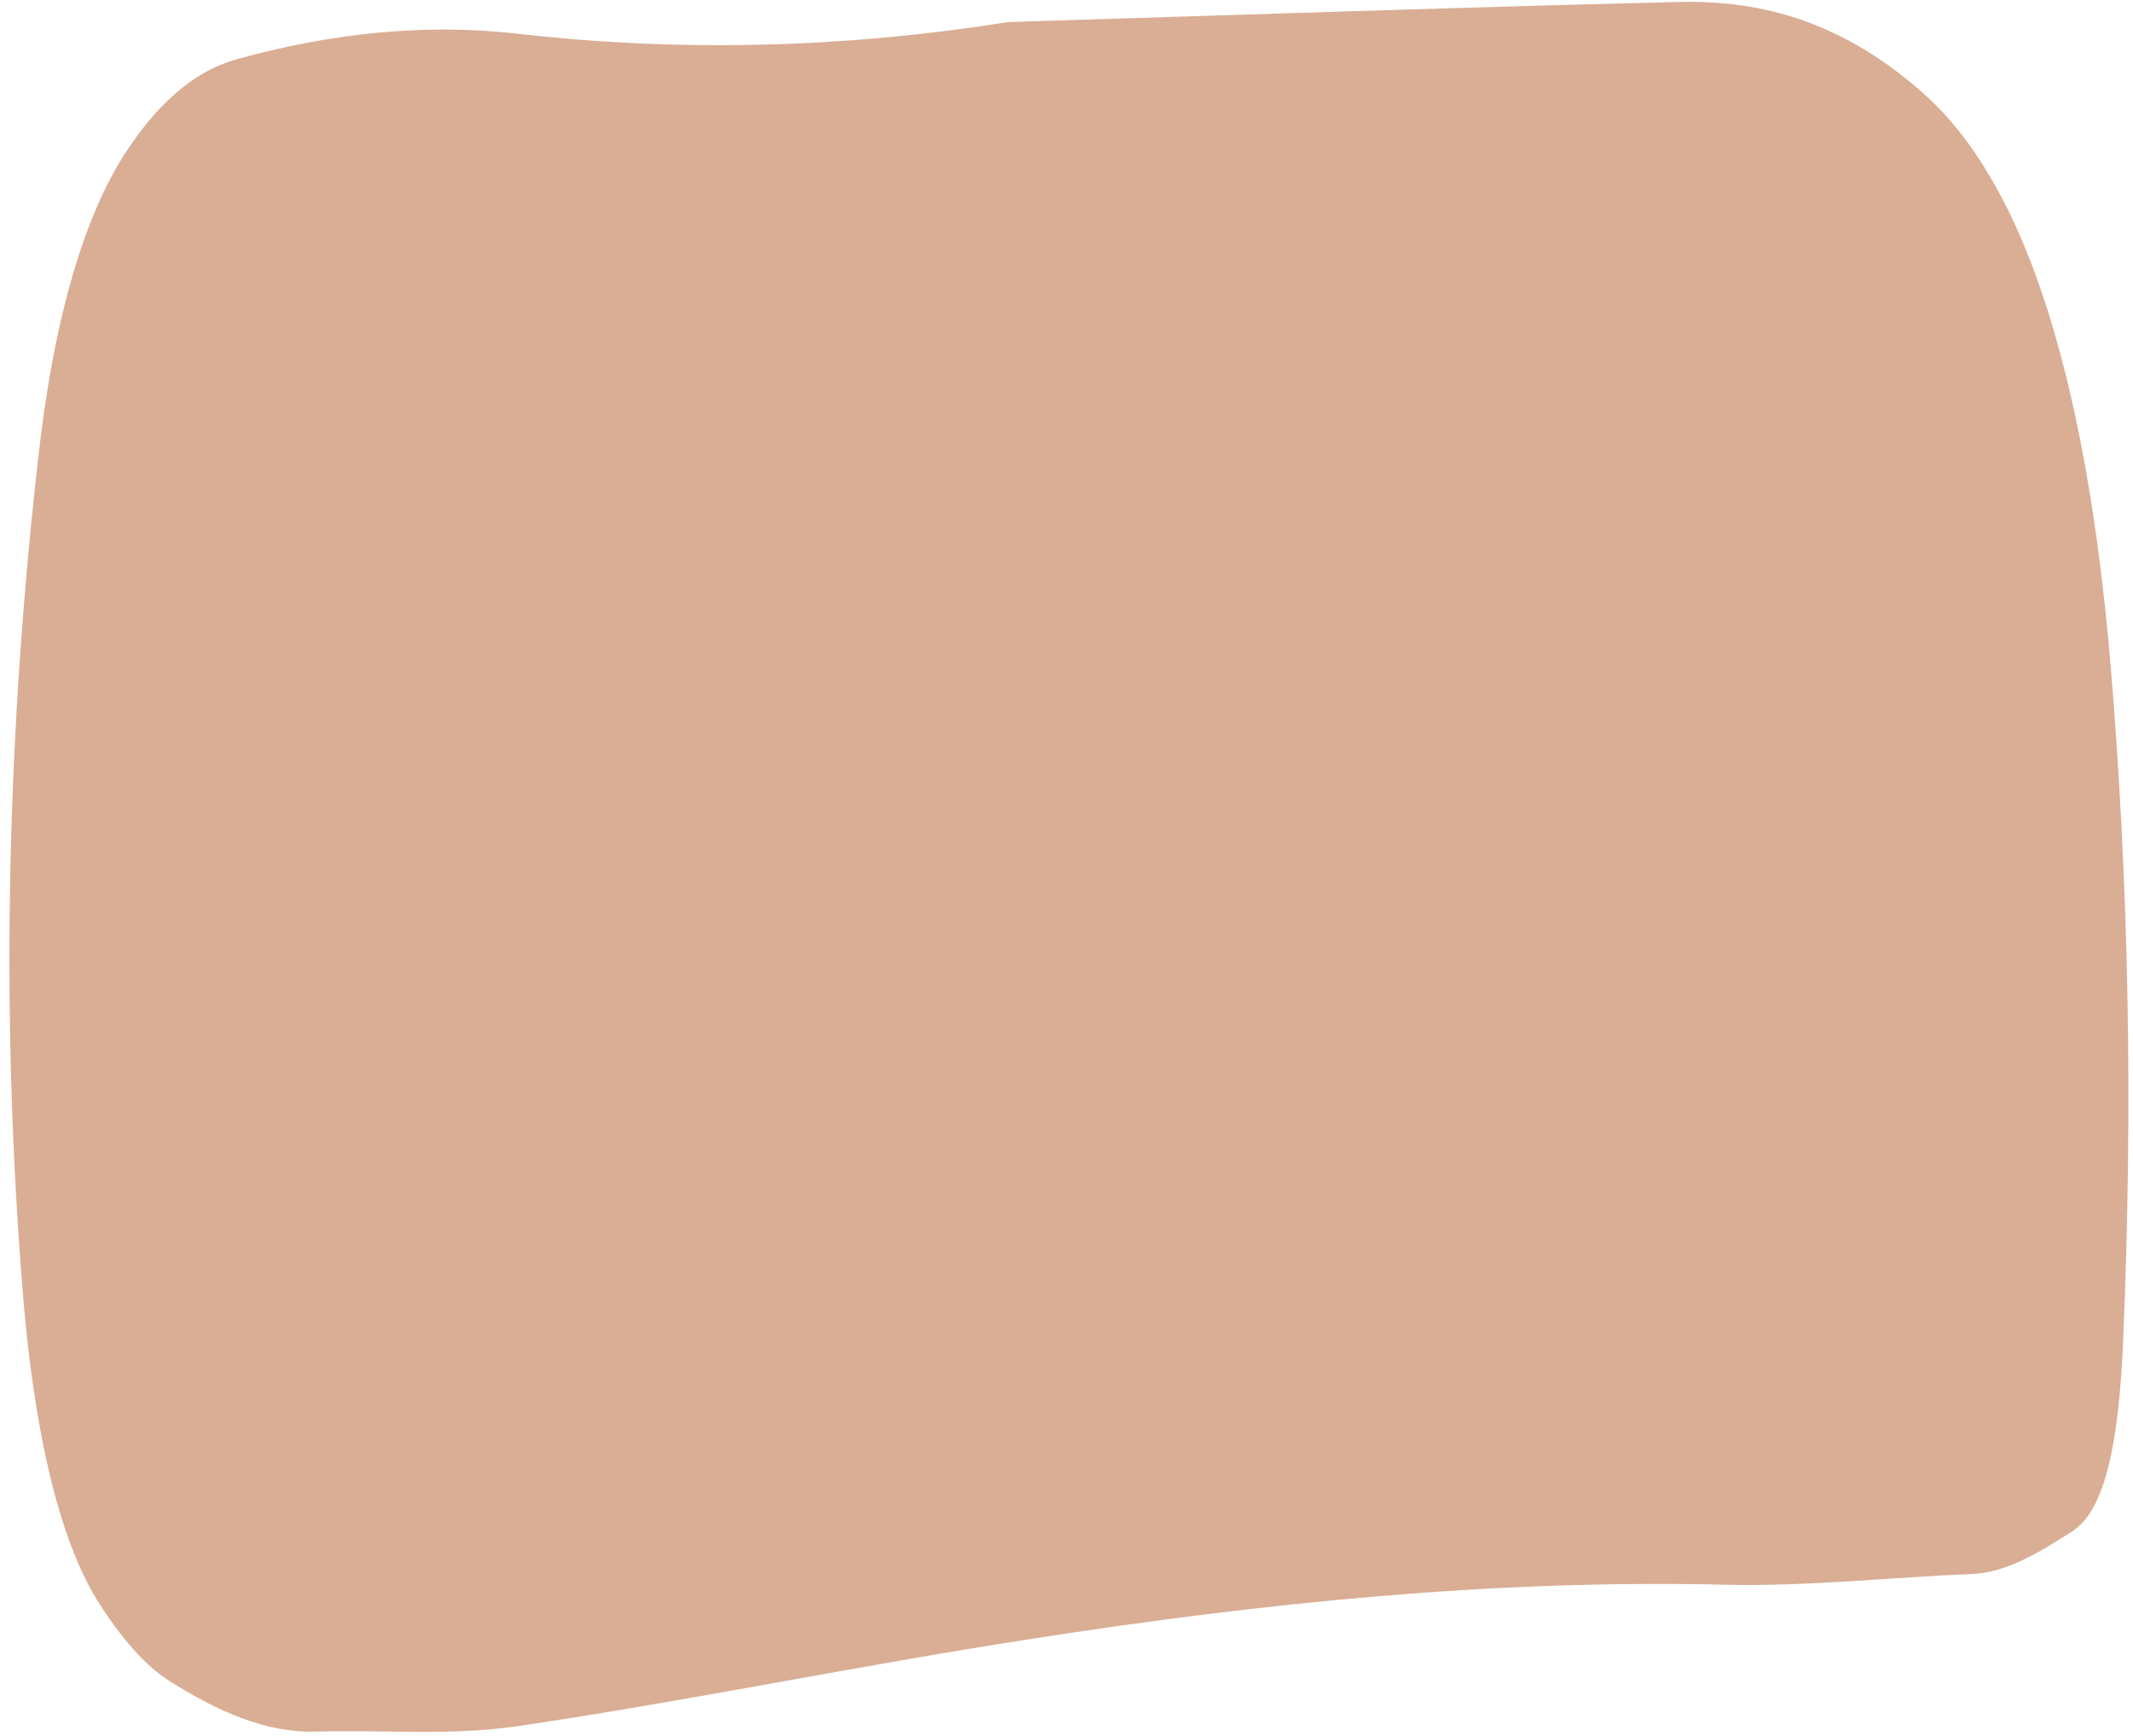 <?xml version="1.0" encoding="UTF-8" standalone="no"?><svg xmlns="http://www.w3.org/2000/svg" xmlns:xlink="http://www.w3.org/1999/xlink" fill="#000000" height="354.5" preserveAspectRatio="xMidYMid meet" version="1" viewBox="-1.8 -0.3 435.5 354.5" width="435.5" zoomAndPan="magnify"><g id="change1_1"><path d="M62.7,353.3c-10.1,0.3-20.1-4.1-30-10.4c-4.9-3.1-9.8-8.8-14.4-16c-8-12.7-13.4-35.2-15.7-66.4 c-4.4-57.3-2.7-113,3.3-166.4C9.2,63.8,15.7,43.3,24,30.6C31.2,19.7,38.7,14,46.5,11.8C65.7,6.5,84.8,4.4,104,6.6 c33.4,3.8,66.7,2.9,100.1-2.4c45.7-1.4,91.4-3,137.1-4.1c16.9-0.4,33.8,4.2,50.4,19.3c5.8,5.3,11.4,12.7,16.7,23.4 c10.1,20.6,17.2,51.1,20.7,91.3c3.9,45.5,4.7,92,2.7,139c-0.9,22.4-4,35.2-10.4,39.3c-6.7,4.3-13.4,8.4-20.3,8.7 c-16.9,0.7-33.8,2.6-50.7,2.2c-47.1-1.1-94.1,3.7-141.1,11c-35.1,5.4-70.2,12.7-105.4,17.9C90.1,354.2,76.4,352.9,62.7,353.3z" fill="#d9ae94"/></g></svg>